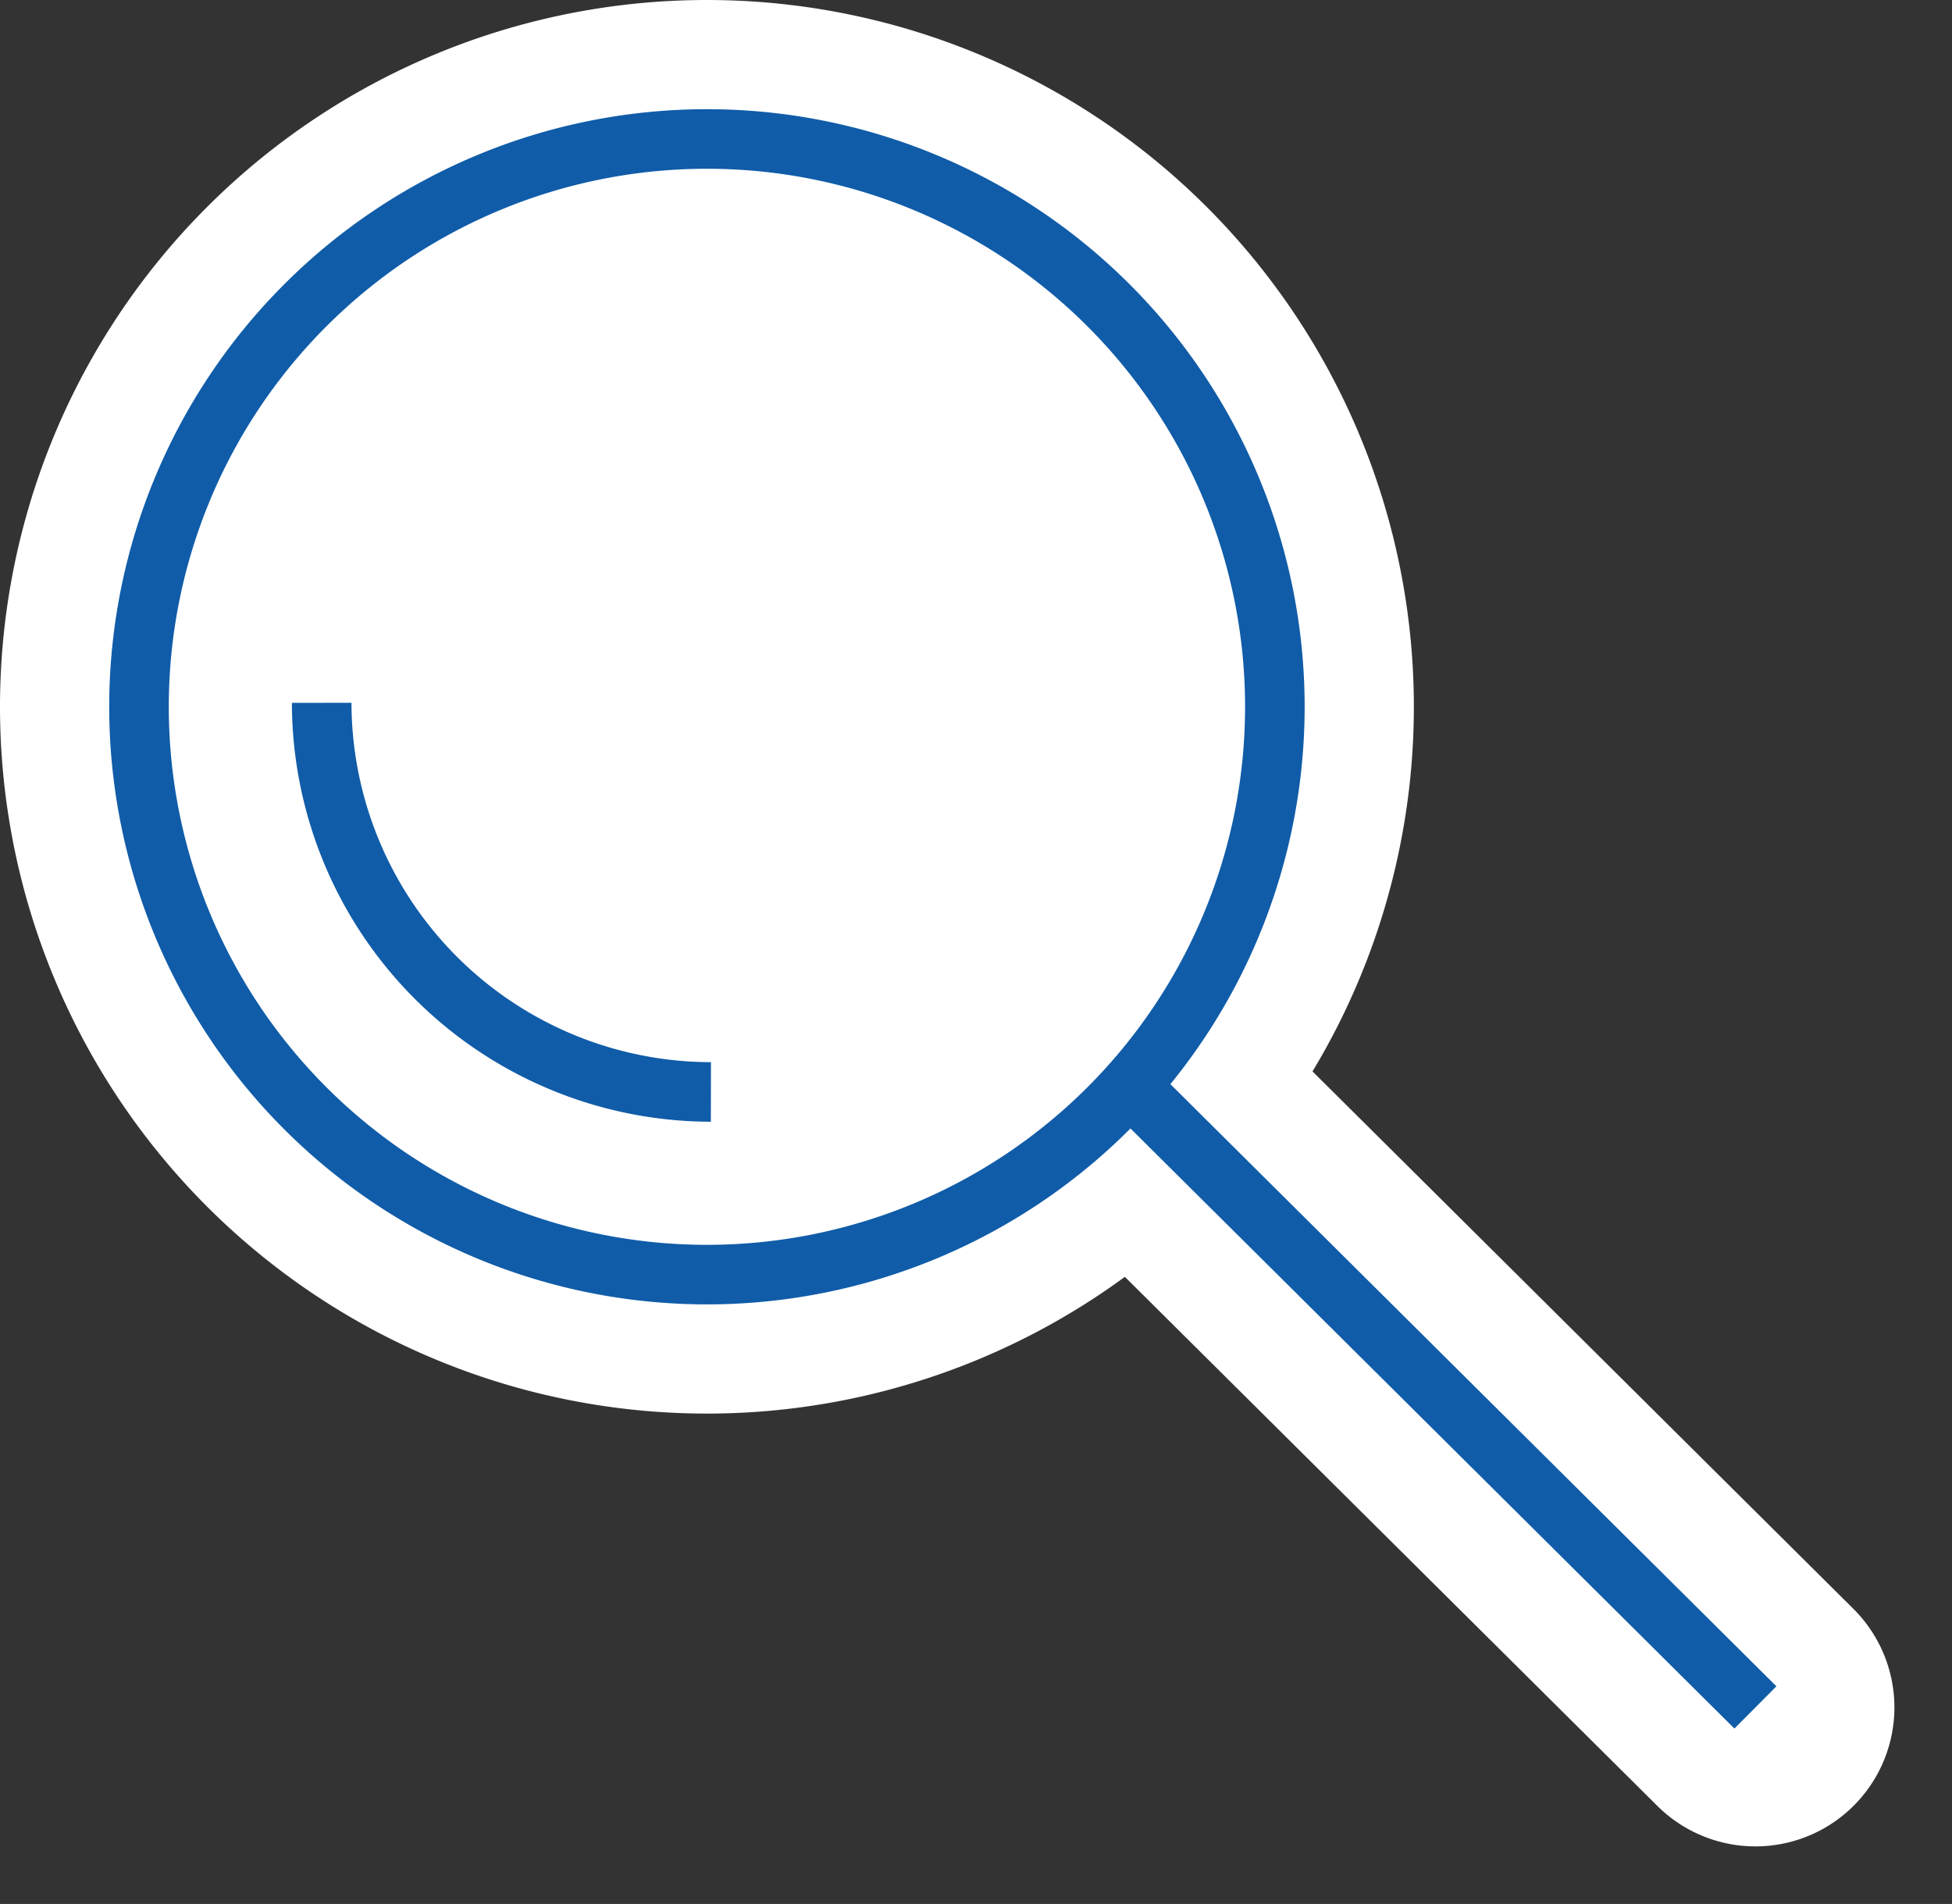 <svg xmlns="http://www.w3.org/2000/svg" width="49.15" height="47.95" viewBox="0 0 49.15 47.95">
  <rect x="0" y="0" width="49.15" height="47.95" fill="#333333" stroke="none"/>
  <g id="inc_24016_icon_lupe-01" transform="translate(-0.8 -1.9)">
    <g id="Group_1043" data-name="Group 1043">
      <line id="Line_1" data-name="Line 1" x2="16.1" y2="16" transform="translate(28.9 28.9)" fill="none" stroke="#fff" stroke-linecap="round" stroke-width="7"/>
      <path id="Path_319" data-name="Path 319" d="M18.6,34A14.3,14.3,0,1,0,4.3,19.7,14.3,14.3,0,0,0,18.6,34Z" fill="none" stroke="#fff" stroke-linecap="round" stroke-width="7"/>
      <path id="Path_320" data-name="Path 320" d="M8.9,19.6a9.816,9.816,0,0,0,9.8,9.8" fill="none" stroke="#fff" stroke-linecap="round" stroke-width="7"/>
    </g>
    <line id="Line_2" data-name="Line 2" x2="16.1" y2="16" transform="translate(28.9 28.9)" fill="none" stroke="#105ca8" stroke-width="1.5"/>
    <g id="Group_1044" data-name="Group 1044">
      <path id="Path_321" data-name="Path 321" d="M18.6,34A14.3,14.3,0,1,0,4.3,19.7,14.3,14.3,0,0,0,18.6,34" fill="#fff"/>
      <path id="Path_322" data-name="Path 322" d="M18.6,34A14.3,14.3,0,1,0,4.3,19.7,14.3,14.3,0,0,0,18.6,34Z" fill="none" stroke="#105ca8" stroke-width="1.5"/>
      <path id="Path_323" data-name="Path 323" d="M8.9,19.6a9.816,9.816,0,0,0,9.8,9.8" fill="none" stroke="#105ca8" stroke-width="1.5"/>
    </g>
  </g>
</svg>
